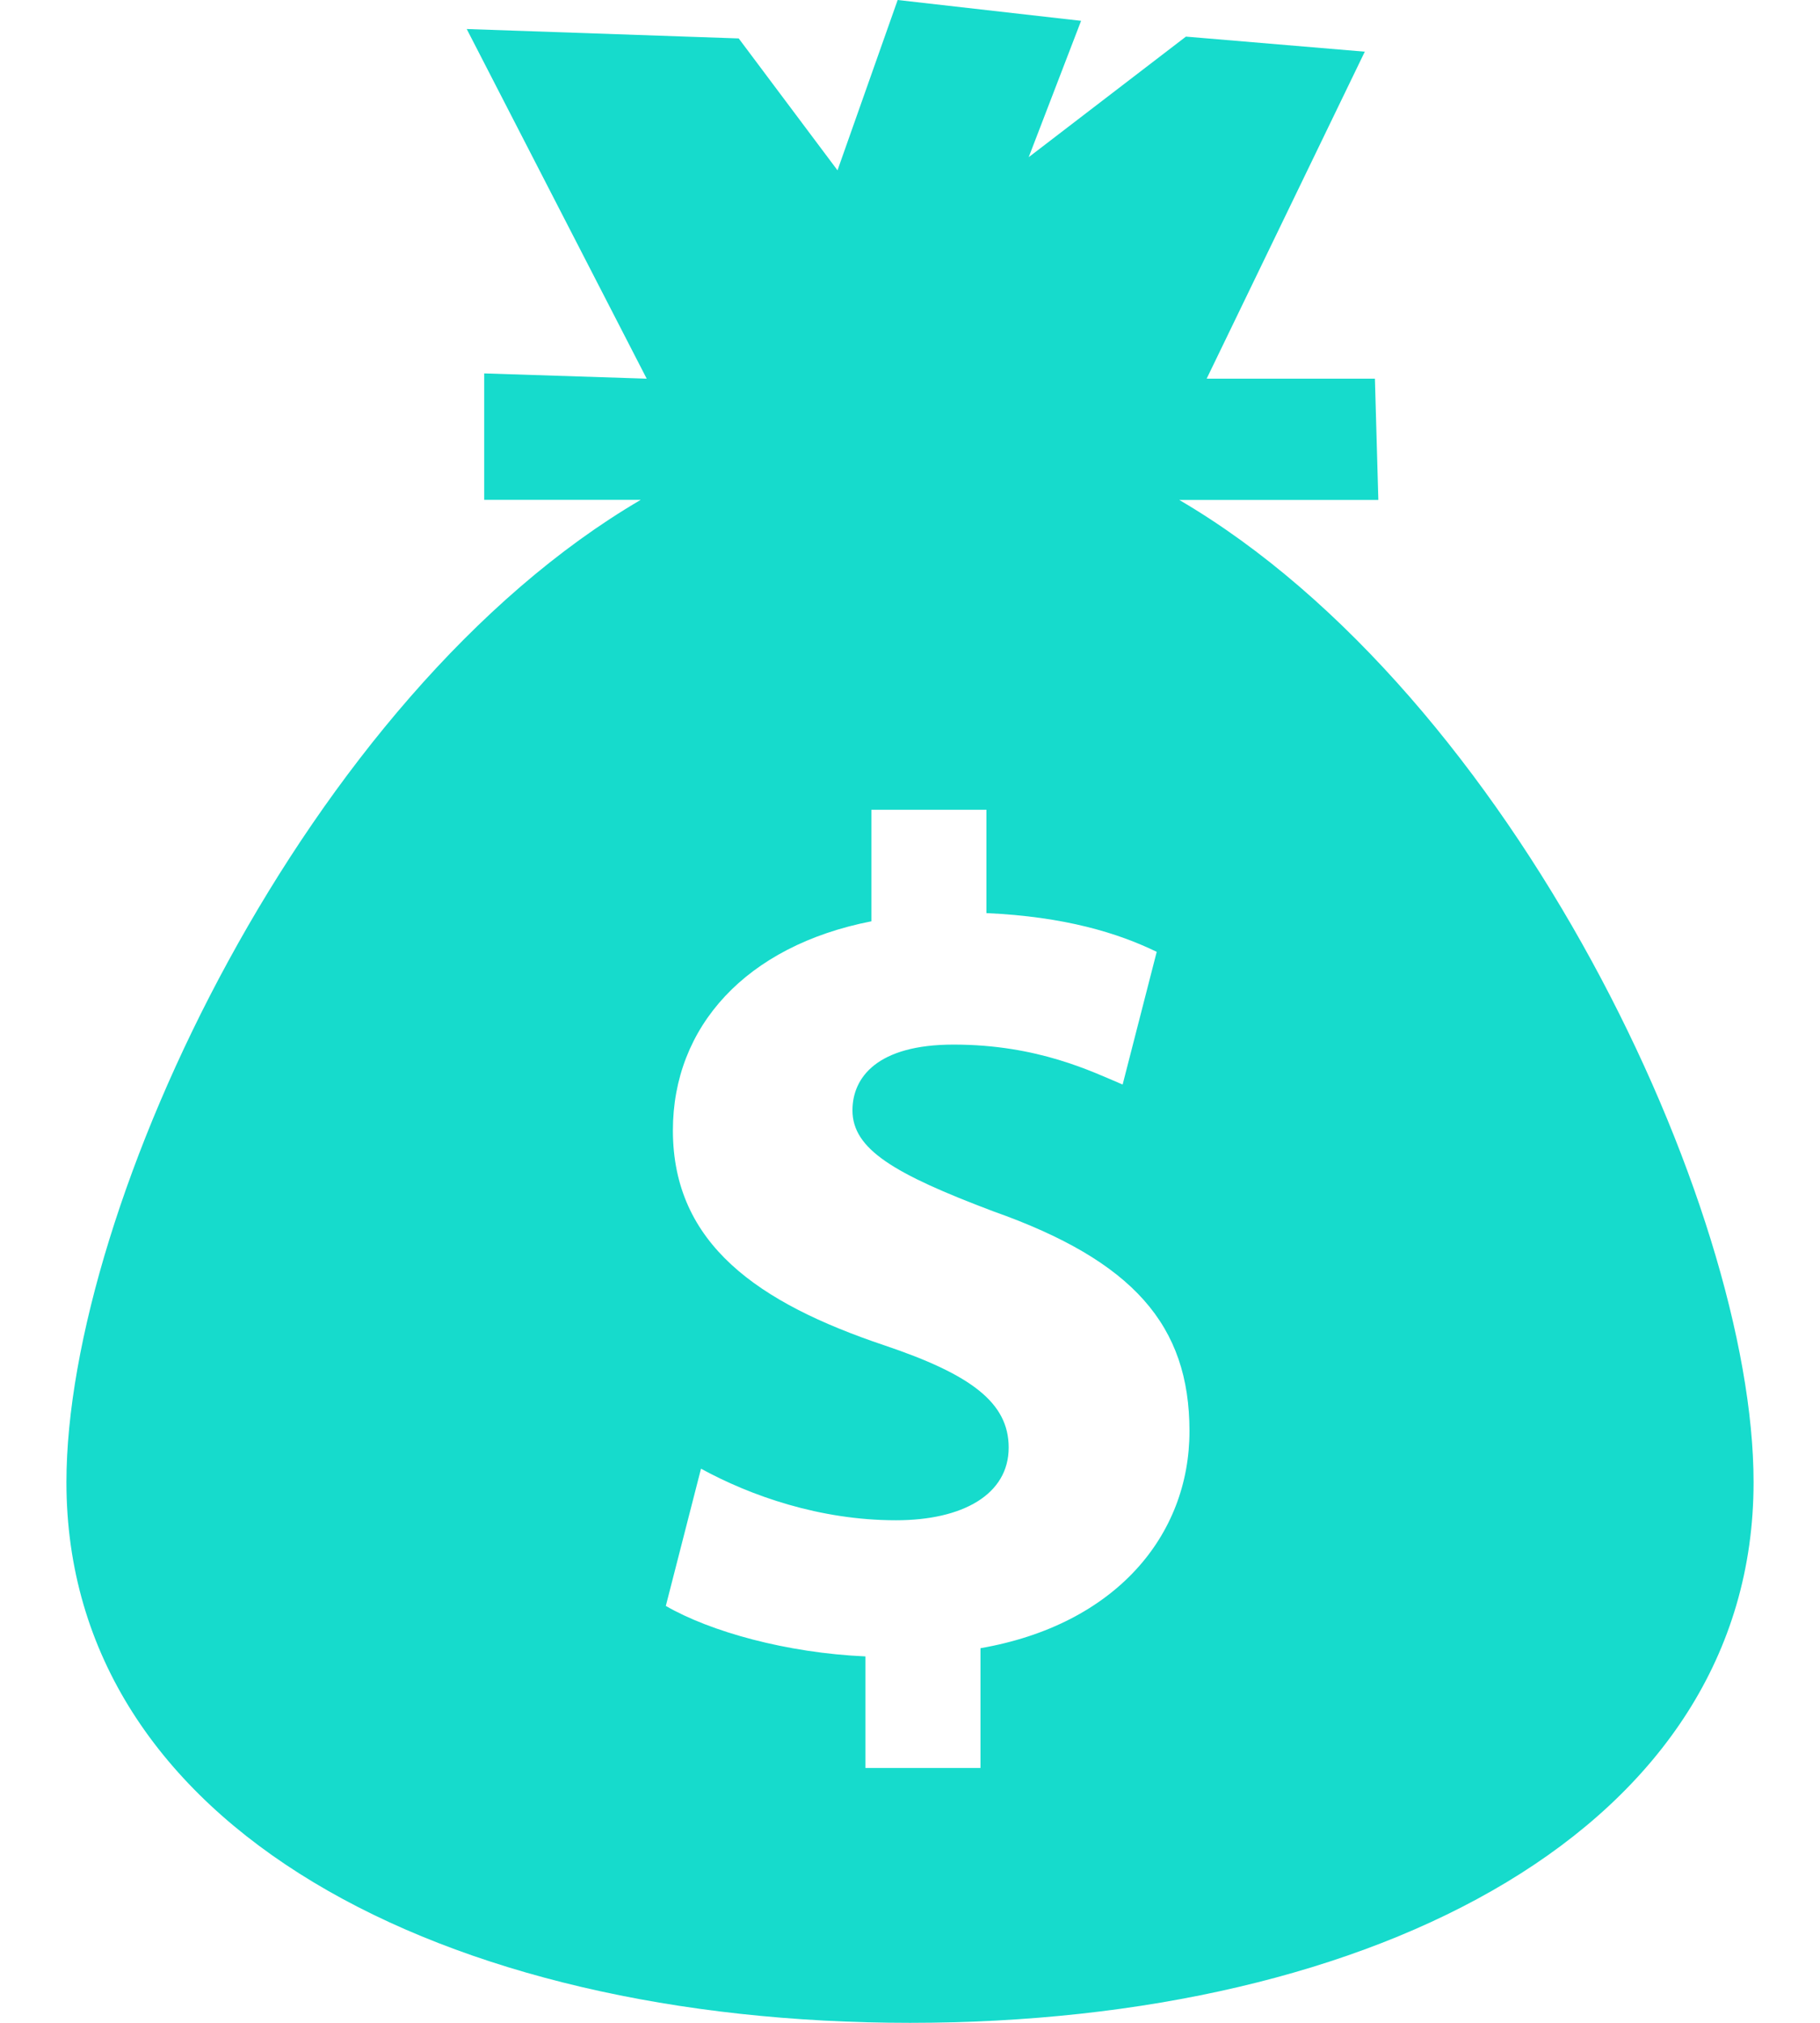 <svg width="18" height="20" viewBox="0 0 18 20" fill="none" xmlns="http://www.w3.org/2000/svg">
<path d="M11.663 4.943H13.632L13.598 3.744H11.934L13.498 0.511L11.729 0.362L10.174 1.554L10.692 0.206L8.878 0L8.283 1.684L7.306 0.38L4.616 0.287L6.396 3.744L4.789 3.692V4.942H6.337C3.036 6.875 0.657 11.926 0.657 14.655C0.657 18.076 4.392 20 9 20C13.607 20 17.343 18.076 17.343 14.655C17.343 11.926 14.965 6.875 11.663 4.943ZM9.697 16.296V17.48H8.559V16.377C7.781 16.343 7.026 16.133 6.585 15.878L6.933 14.521C7.421 14.788 8.107 15.031 8.861 15.031C9.523 15.031 9.976 14.775 9.976 14.312C9.976 13.869 9.605 13.59 8.745 13.301C7.502 12.883 6.655 12.302 6.655 11.176C6.655 10.154 7.375 9.352 8.618 9.109V8.006H9.756V9.028C10.533 9.063 11.057 9.225 11.44 9.411L11.103 10.723C10.801 10.596 10.266 10.328 9.431 10.328C8.675 10.328 8.431 10.653 8.431 10.978C8.431 11.361 8.838 11.605 9.825 11.977C11.207 12.466 11.764 13.103 11.764 14.149C11.765 15.181 11.033 16.064 9.697 16.296Z" fill="#16DBCC"/>
</svg>
